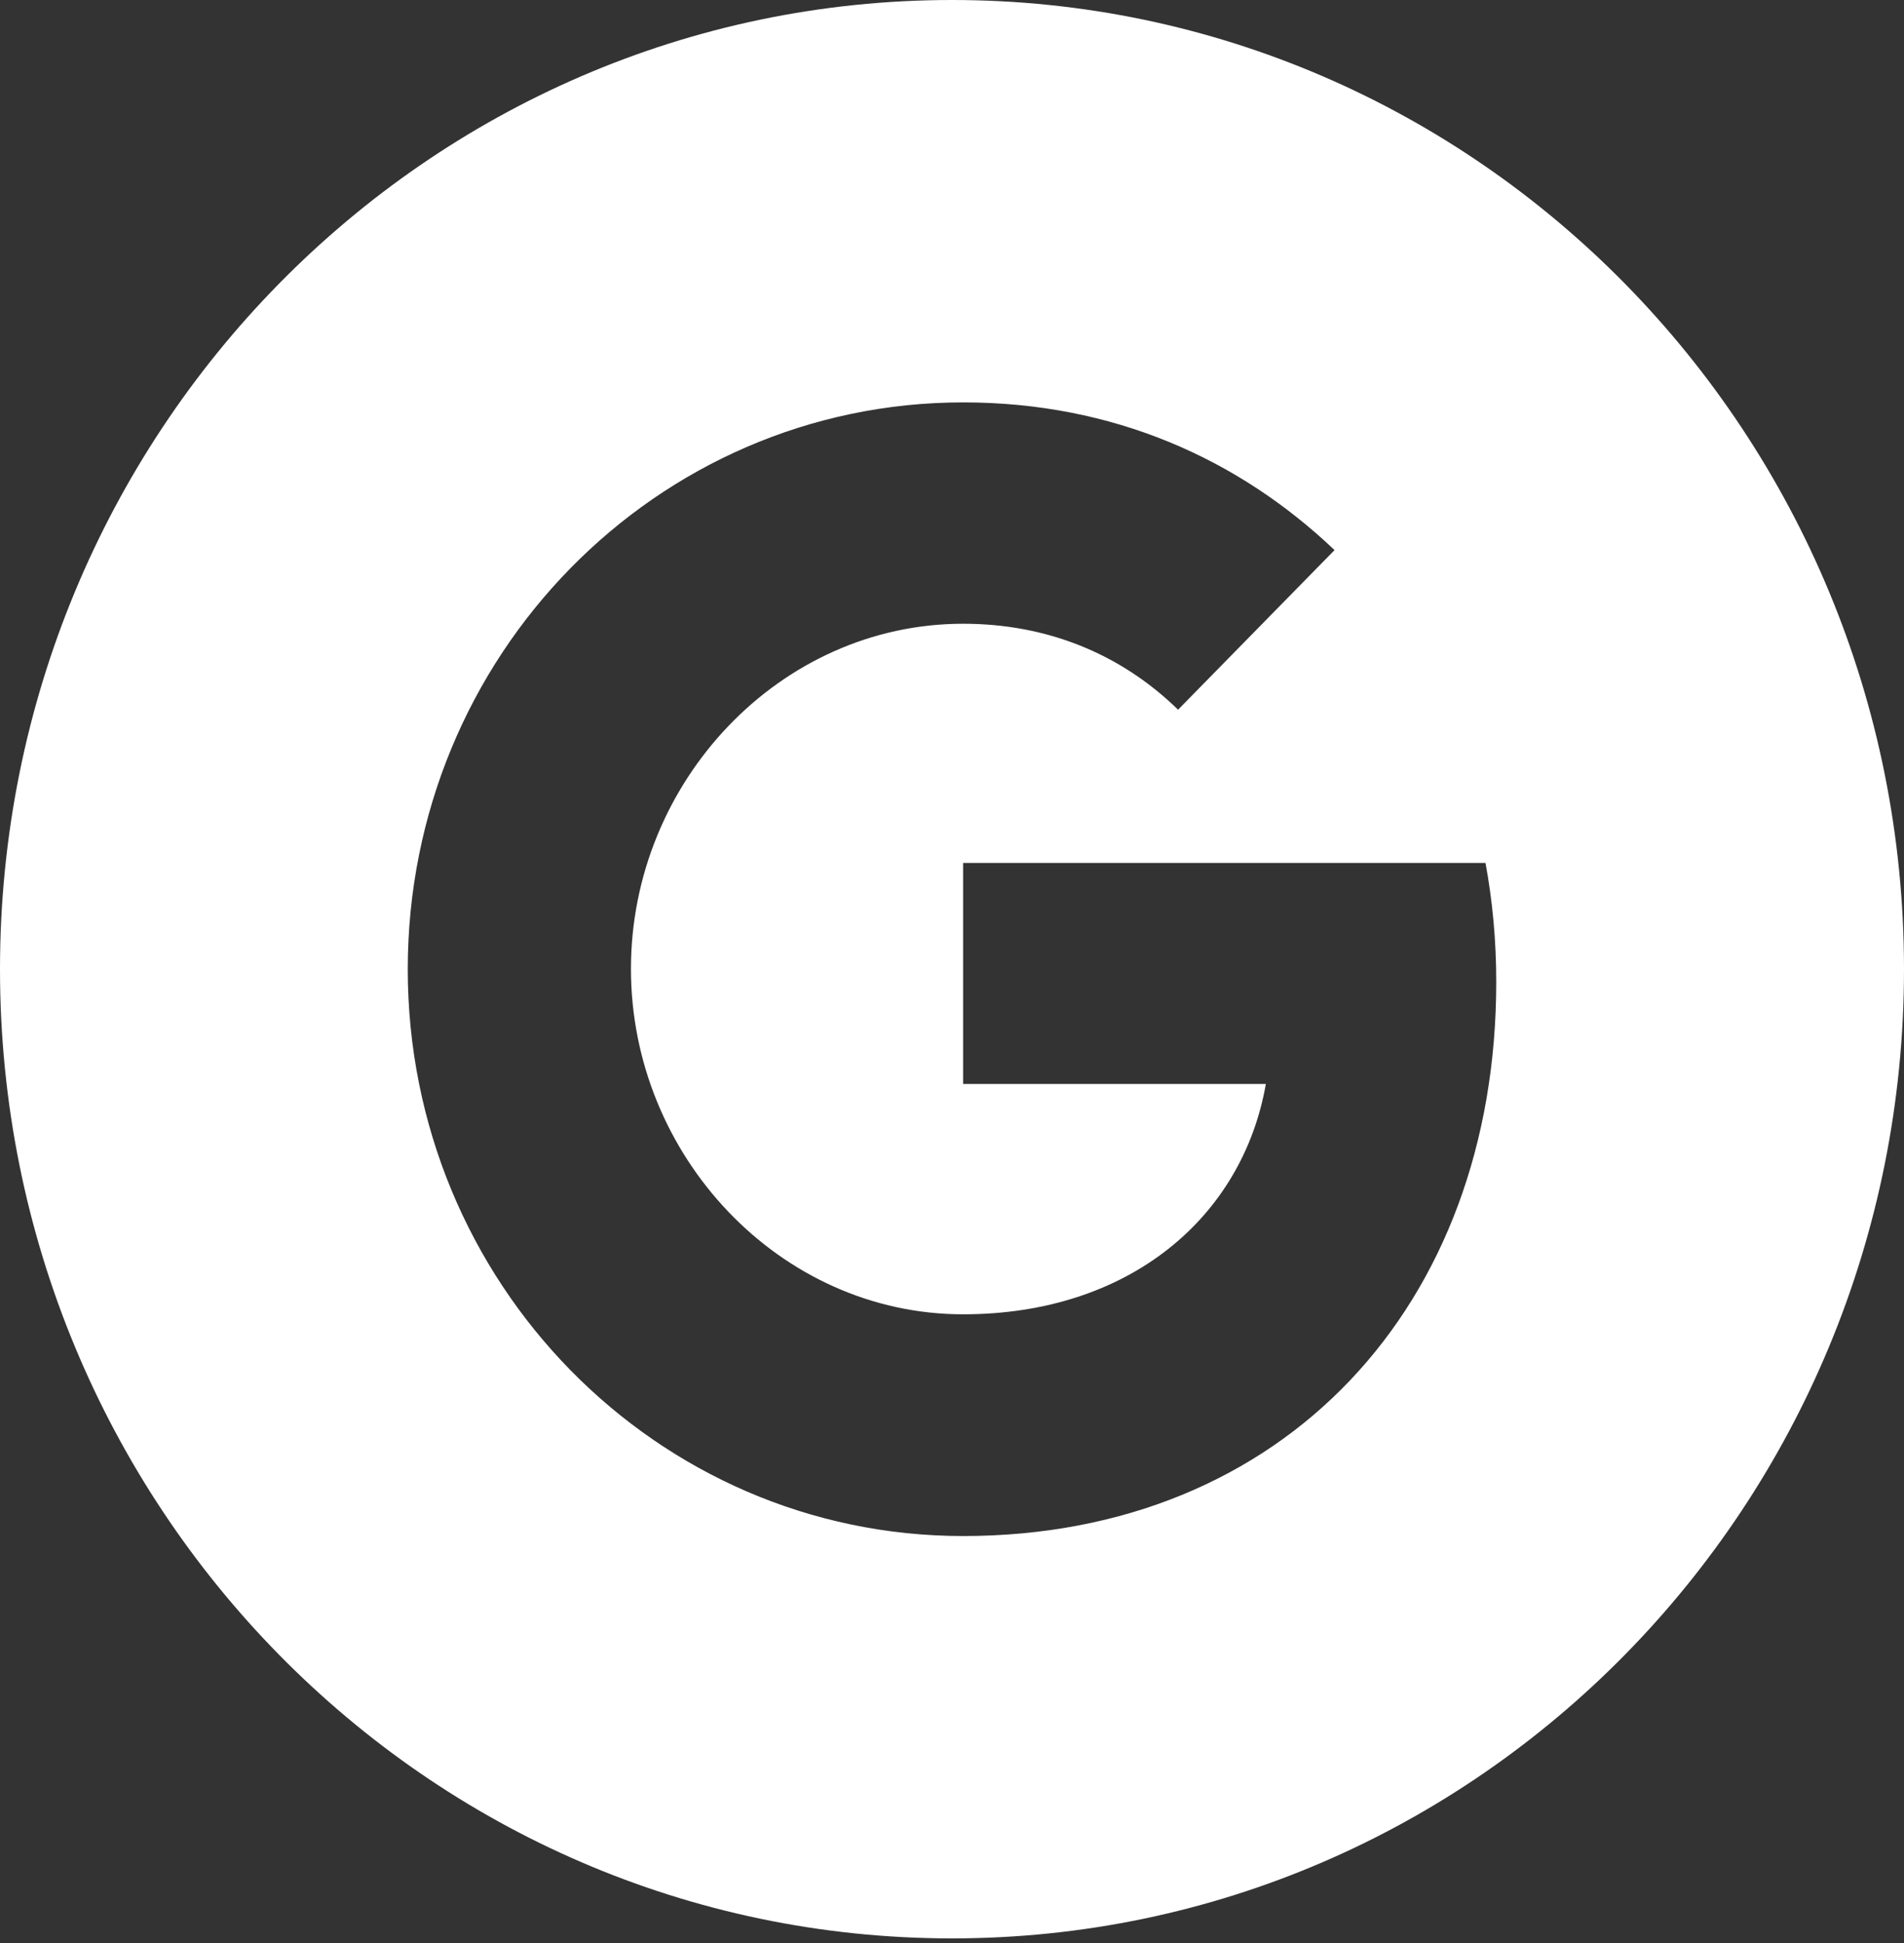 <svg width="50" height="51" viewBox="0 0 50 51" fill="none" xmlns="http://www.w3.org/2000/svg">
<rect x="0" y="0" width="50" height="51" fill="#333333" stroke="none"/>
<path fill-rule="evenodd" clip-rule="evenodd" d="M25 0C11.192 0 0 11.391 0 25.44C0 39.489 11.192 50.879 25 50.879C38.806 50.879 50 39.489 50 25.44C50 11.391 38.806 0 25 0ZM25.292 40.318C17.233 40.318 10.708 33.661 10.708 25.44C10.708 17.218 17.233 10.562 25.292 10.562C29.229 10.562 32.521 12.039 35.046 14.439L30.933 18.632V18.624C29.402 17.136 27.46 16.372 25.292 16.372C20.479 16.372 16.569 20.519 16.569 25.431C16.569 30.339 20.479 34.498 25.292 34.498C29.658 34.498 32.629 31.95 33.242 28.452H25.292V22.65H39.01C39.194 23.646 39.292 24.685 39.292 25.775C39.292 34.276 33.715 40.318 25.292 40.318Z" fill="white"/>
</svg>
